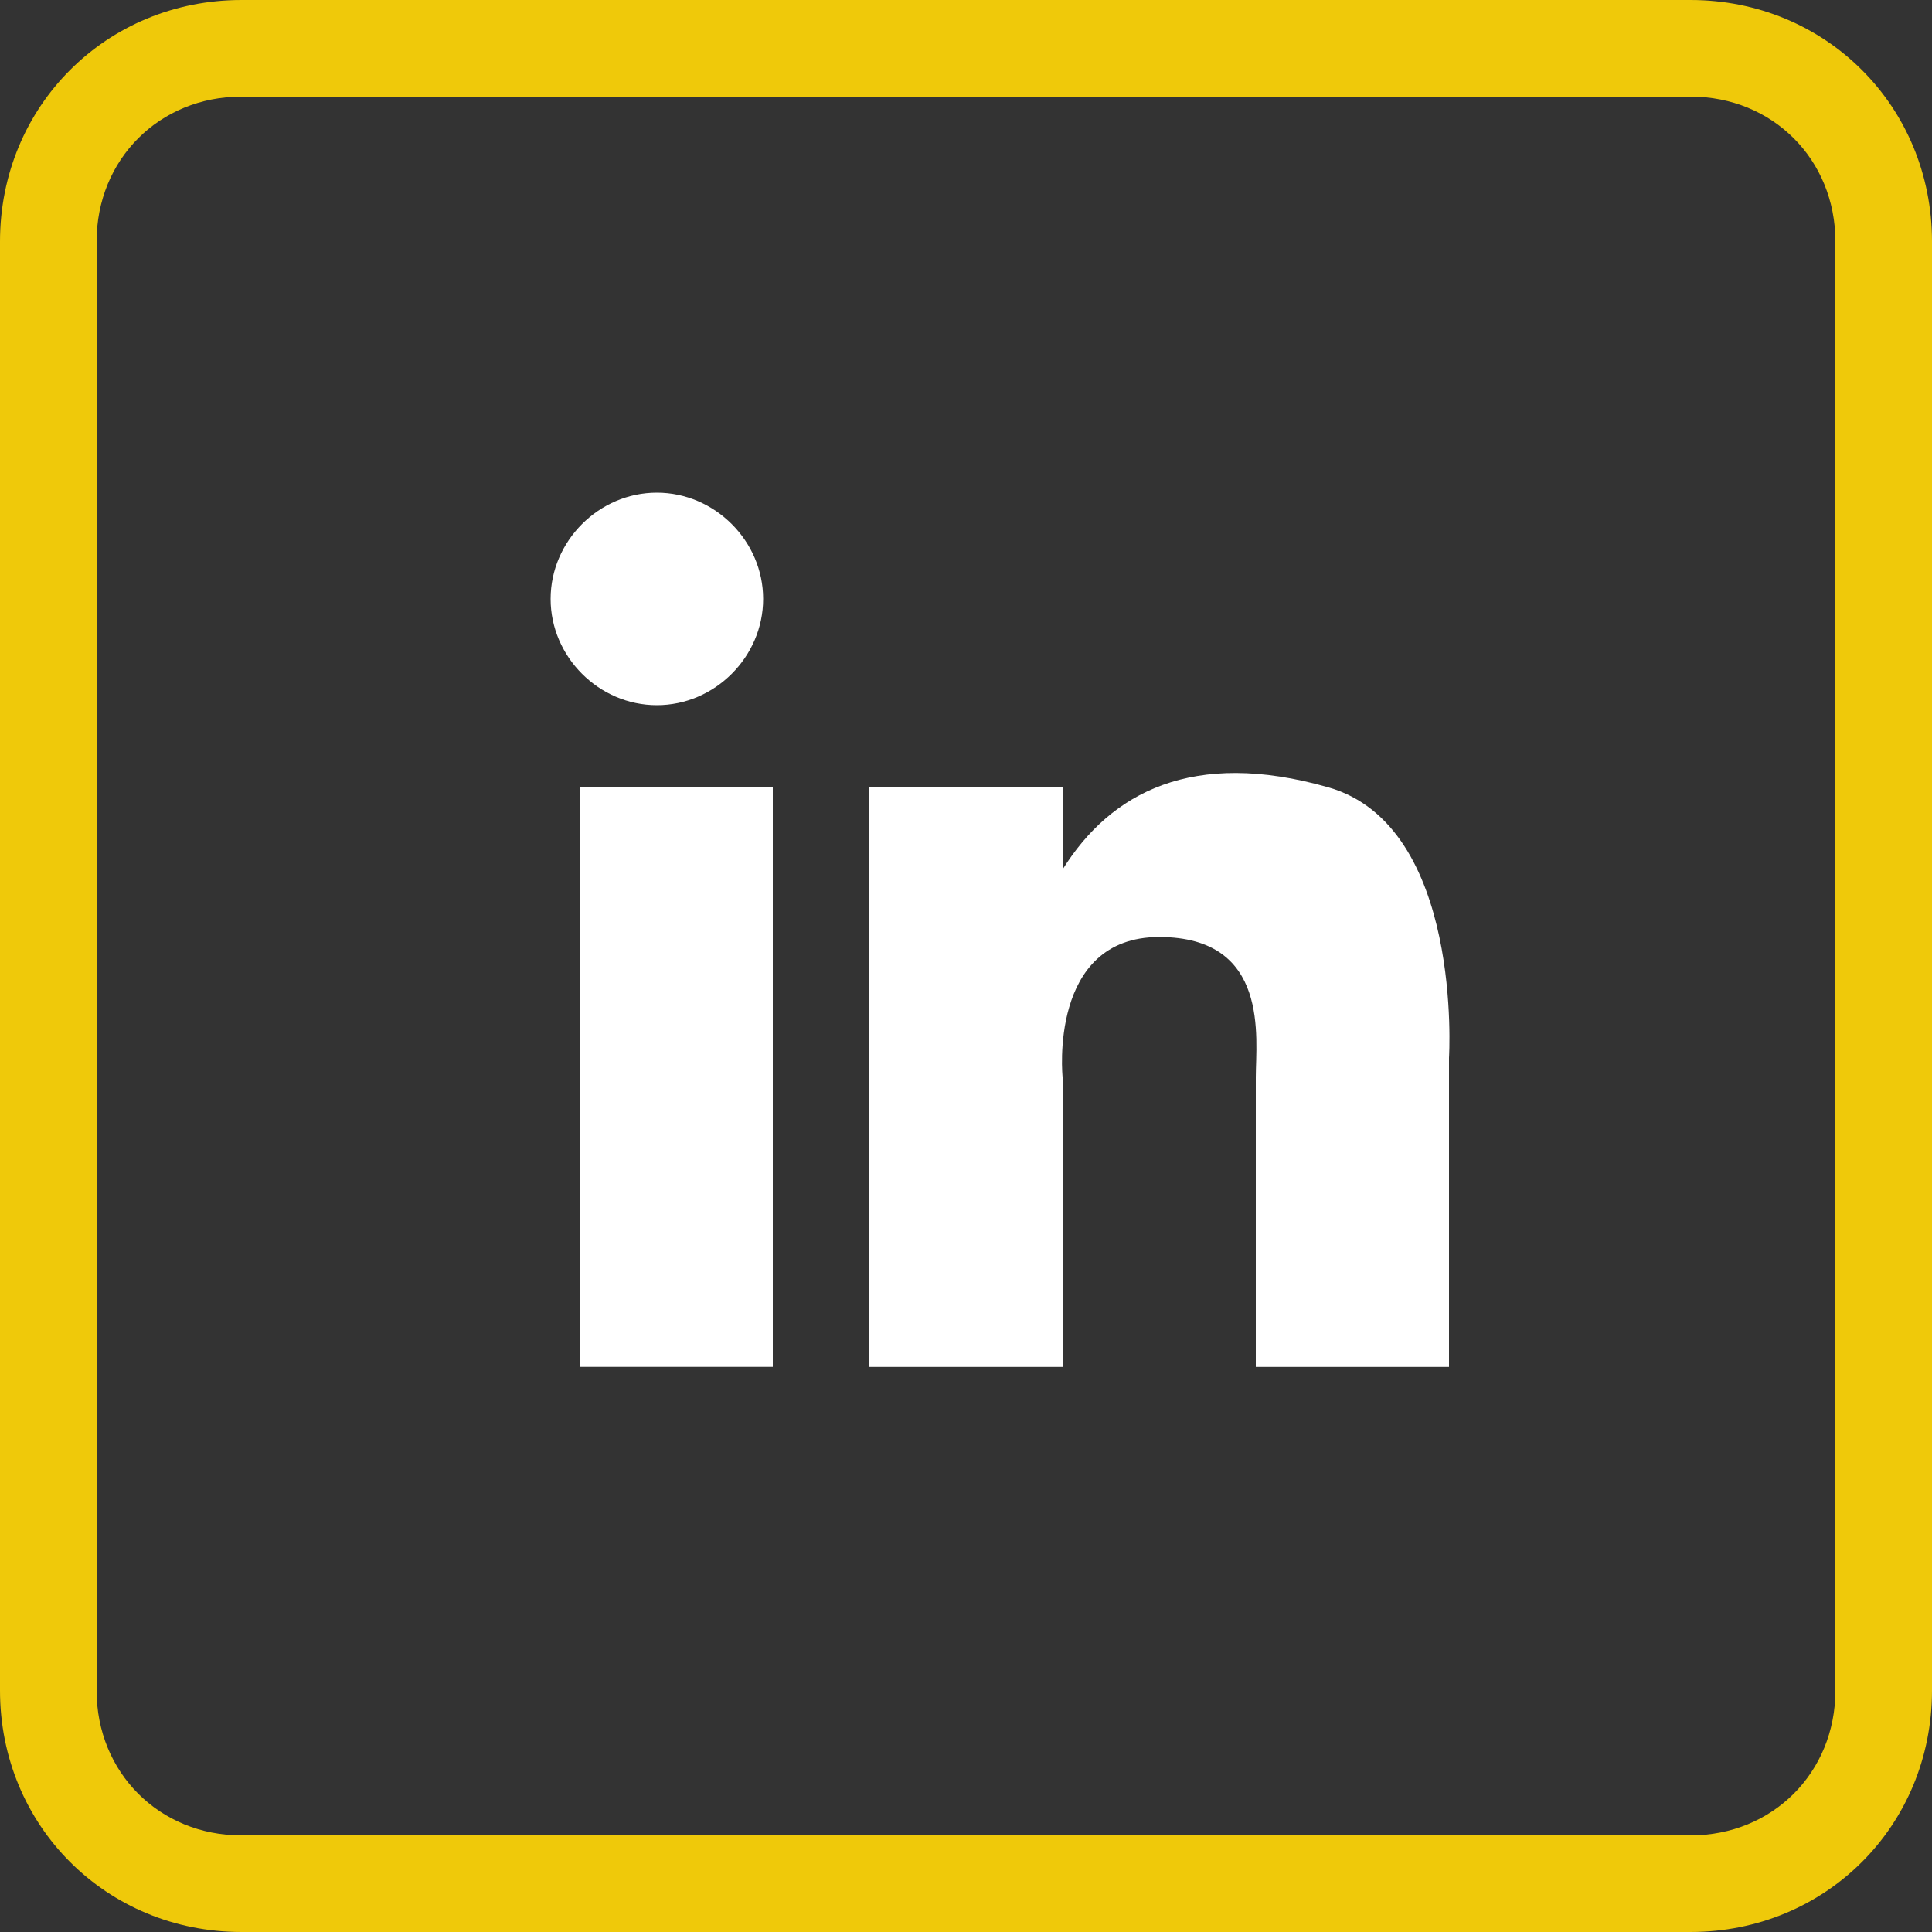 <?xml version="1.0" encoding="utf-8"?>
<!-- Generator: Adobe Illustrator 15.1.0, SVG Export Plug-In . SVG Version: 6.00 Build 0)  -->
<!DOCTYPE svg PUBLIC "-//W3C//DTD SVG 1.1//EN" "http://www.w3.org/Graphics/SVG/1.1/DTD/svg11.dtd">
<svg version="1.1" id="Layer_1" xmlns="http://www.w3.org/2000/svg" xmlns:xlink="http://www.w3.org/1999/xlink" x="0px" y="0px"
	 width="45px" height="45px" viewBox="0 0 45 45" enable-background="new 0 0 45 45" xml:space="preserve">
<rect x="0" y="0" width="45" height="45" fill="#333333" stroke="none"/>
<g>
	<path fill="#EFC90A" d="M39.375,2.25c1.912,0,3.375,1.462,3.375,3.375v33.75c0,1.912-1.463,3.375-3.375,3.375H5.625
		c-1.913,0-3.375-1.463-3.375-3.375V5.625c0-1.913,1.462-3.375,3.375-3.375H39.375 M39.375,0H5.625C2.475,0,0,2.475,0,5.625v33.75
		C0,42.525,2.475,45,5.625,45h33.75C42.525,45,45,42.525,45,39.375V5.625C45,2.475,42.525,0,39.375,0L39.375,0z"/>
</g>
<g>
	<g id="XMLID_24_">
		<path fill="#FFFFFF" d="M27,21.825c-2.588,0-2.25,3.263-2.25,3.263v6.75h-4.5v-13.5h4.5v1.913c1.125-1.8,3.037-2.812,6.188-1.913
			s2.812,6.3,2.812,6.3v7.2h-4.5v-6.75C29.25,24.188,29.588,21.825,27,21.825z"/>
		<rect x="13.5" y="18.337" fill="#FFFFFF" width="4.5" height="13.5"/>
		<path fill="#FFFFFF" d="M15.3,11.475c1.35,0,2.475,1.125,2.475,2.475c0,1.35-1.125,2.475-2.475,2.475
			c-1.35,0-2.475-1.125-2.475-2.475C12.825,12.6,13.95,11.475,15.3,11.475z"/>
	</g>
</g>
</svg>
